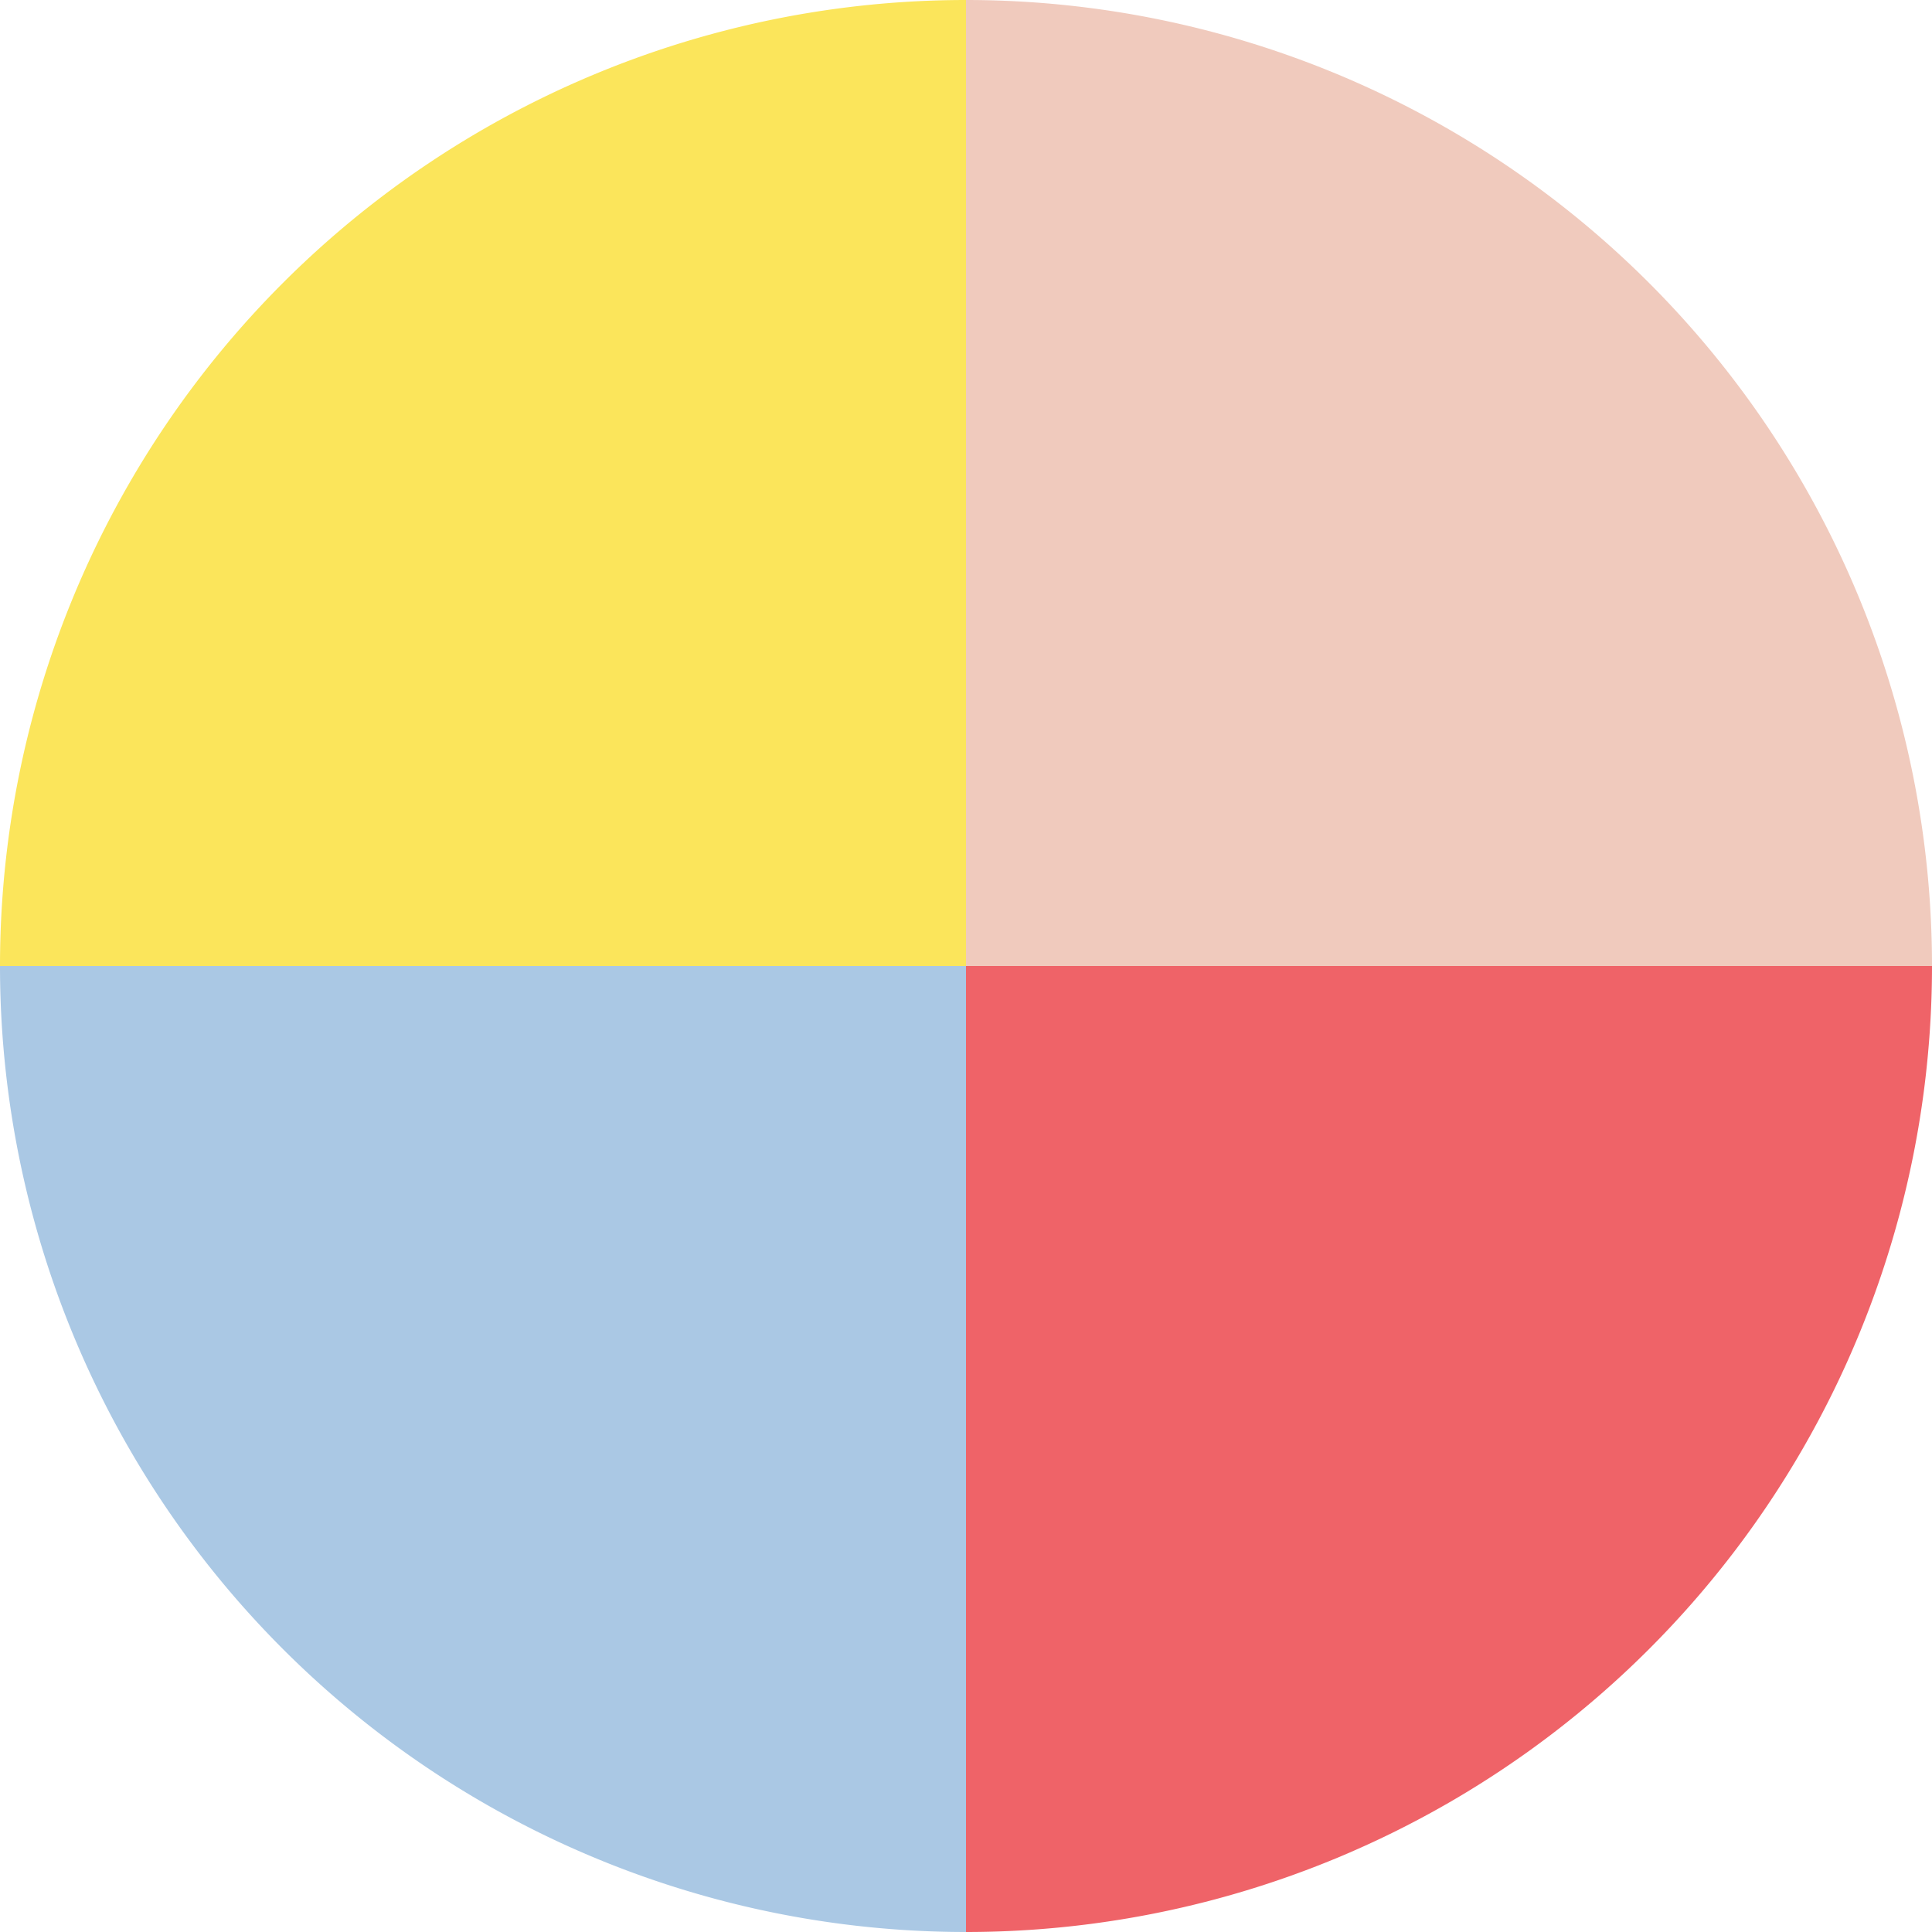 <?xml version="1.0"?>
<svg xmlns="http://www.w3.org/2000/svg" id="Layer_1" data-name="Layer 1" viewBox="0 0 16 16">
  <defs>
    <style>.cls-1{fill:#aac8e4;}.cls-2{fill:#fbe55b;}.cls-3{fill:#f0cabd;}.cls-4{fill:#ef6368;}</style>
  </defs>
  <path class="cls-1" d="M0,8a8,8,0,0,0,8,8V8Z"/>
  <path class="cls-2" d="M8,0A8,8,0,0,0,0,8H8Z"/>
  <path class="cls-3" d="M8,0V8h8A8,8,0,0,0,8,0Z"/>
  <path class="cls-4" d="M8,16a8,8,0,0,0,8-8H8Z"/>
</svg>
